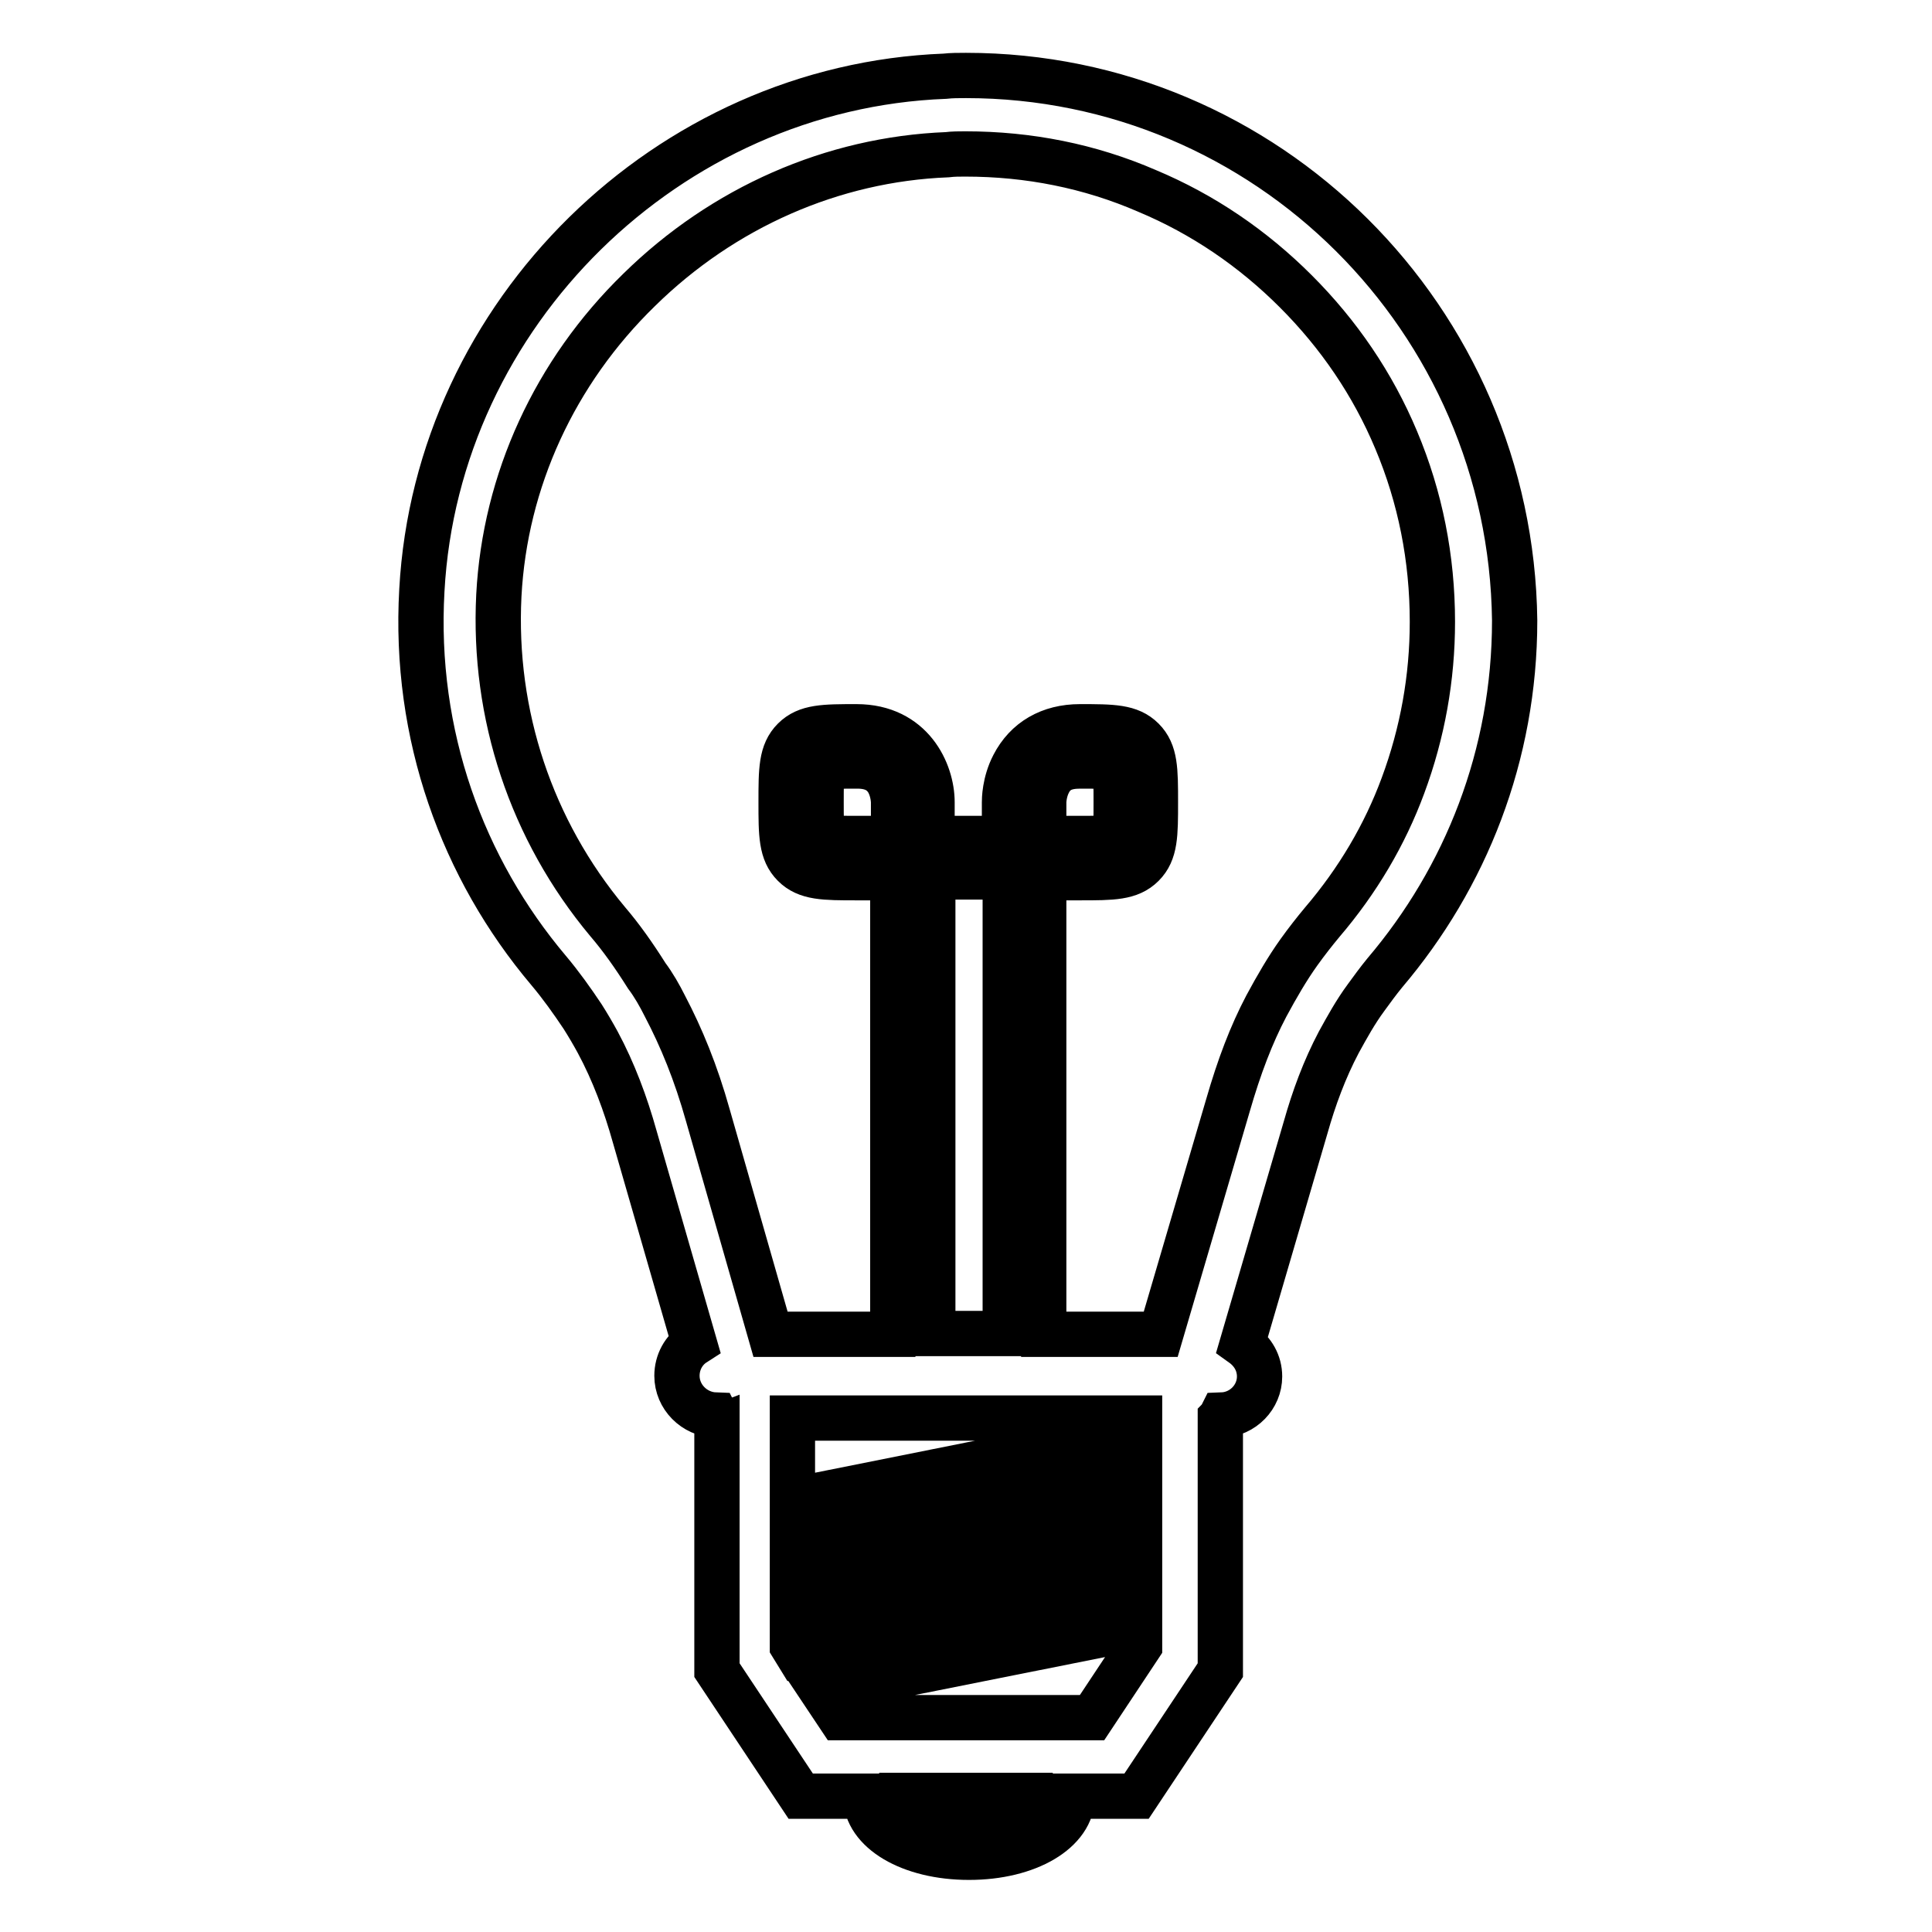 <?xml version="1.0" encoding="utf-8"?>
<!-- Svg Vector Icons : http://www.onlinewebfonts.com/icon -->
<!DOCTYPE svg PUBLIC "-//W3C//DTD SVG 1.1//EN" "http://www.w3.org/Graphics/SVG/1.1/DTD/svg11.dtd">
<svg version="1.1" xmlns="http://www.w3.org/2000/svg" xmlns:xlink="http://www.w3.org/1999/xlink" x="0px" y="0px" viewBox="0 0 256 256" enable-background="new 0 0 256 256" xml:space="preserve">
<g> <path stroke-width="6" fill-opacity="0" stroke="#000000"  d="M128,10c-1,0-1.9,0-2.8,0.1c-36.7,1.4-67.3,31.4-69.3,68.1c-1.1,19.2,5.4,36.9,16.8,50.4 c1.6,1.9,3.1,4,4.5,6.1c0.7,1.1,1.4,2.3,2,3.4c2.1,3.9,3.7,8.2,4.9,12.5l7.9,27.4c-1.4,0.9-2.3,2.5-2.3,4.3c0,2.8,2.3,5.1,5.1,5.2 l0.1,0.2c0,0,0,0.1,0.1,0.1v33.5l11.1,16.7h8.6c0,4.6,5.9,8.1,13.7,8.1c7.8,0,13.7-3.5,13.7-8.1h8.5l11.1-16.7v-33.4 c0.1-0.1,0.1-0.1,0.1-0.2l0.1-0.2c2.8-0.1,5-2.4,5-5.1c0-1.8-0.9-3.3-2.3-4.3l8.4-28.7c1.1-3.9,2.5-7.7,4.4-11.3 c1.1-2,2.2-4,3.6-5.9c0.8-1.1,1.6-2.2,2.5-3.3c10.7-12.6,17.2-28.8,17.2-46.7C200.2,42.3,167.9,10,128,10z M118.4,111.1h-4.8 c-1.9,0-3.9,0-4.6-0.2c-0.2-0.7-0.2-2.7-0.2-4.6c0-1.9,0-3.9,0.2-4.6c0.7-0.2,2.7-0.2,4.6-0.2c2,0,3.3,0.7,4.1,2.1 c0.7,1.3,0.7,2.7,0.7,2.7V111.1z M133.2,176.7h-9.6v-60.5h9.6V176.7z M151,199.9l-46,9.2V204l46-9.2V199.9z M105,218.1v-3.6l46-9.2 v5.1l-45.2,9L105,218.1z M151,189.6l-46,9.2v-10.9h46V189.6z M136.5,237.9c0,0.8-2.9,3-8.5,3s-8.5-2.2-8.5-3H136.5z M144.7,227.6 h-33.4l-2.4-3.6l42.1-8.4v2.5L144.7,227.6z M175.2,122.2c-1,1.2-2.1,2.6-3.1,4c-1.5,2.1-2.9,4.5-4.3,7.1c-2,3.8-3.6,8-5.1,13.2 l-8.9,30.3h-15.5v-60.5h4.8c4.3,0,6.6,0,8.3-1.7c1.7-1.7,1.7-4,1.7-8.3c0-4.3,0-6.6-1.7-8.3c-1.7-1.7-4-1.7-8.3-1.7 c-4,0-7.1,1.8-8.8,5.1c-1.2,2.3-1.2,4.6-1.2,4.9v4.8h-9.6v-4.8c0-4-2.7-10-10-10c-4.3,0-6.6,0-8.3,1.7c-1.7,1.7-1.7,4-1.7,8.3 c0,4.3,0,6.6,1.7,8.3s4,1.7,8.3,1.7h4.8v60.5h-16.2l-8.3-29c-1.6-5.7-3.5-10.3-5.7-14.5c-0.7-1.4-1.5-2.8-2.4-4 c-1.7-2.7-3.4-5.1-5.2-7.2c-10.1-12.1-15.2-27.4-14.4-43.2c0.8-15.2,7.4-29.6,18.6-40.5c11.1-10.9,25.6-17.3,40.8-17.9 c0.8-0.1,1.6-0.1,2.4-0.1c8.4,0,16.5,1.6,24.1,4.9c7.4,3.1,14,7.6,19.7,13.3c5.7,5.7,10.2,12.3,13.3,19.7 c3.2,7.6,4.8,15.7,4.8,24.1c0,7.4-1.3,14.7-3.9,21.7C183.5,110.6,179.9,116.7,175.2,122.2L175.2,122.2z M138.3,111.1v-4.8 c0,0,0-1.4,0.7-2.7c0.8-1.5,2.1-2.1,4.1-2.1c1.9,0,3.9,0,4.6,0.2c0.2,0.7,0.2,2.7,0.2,4.6c0,1.9,0,3.9-0.2,4.6 c-0.7,0.2-2.7,0.2-4.6,0.2L138.3,111.1L138.3,111.1z"/></g>
</svg>